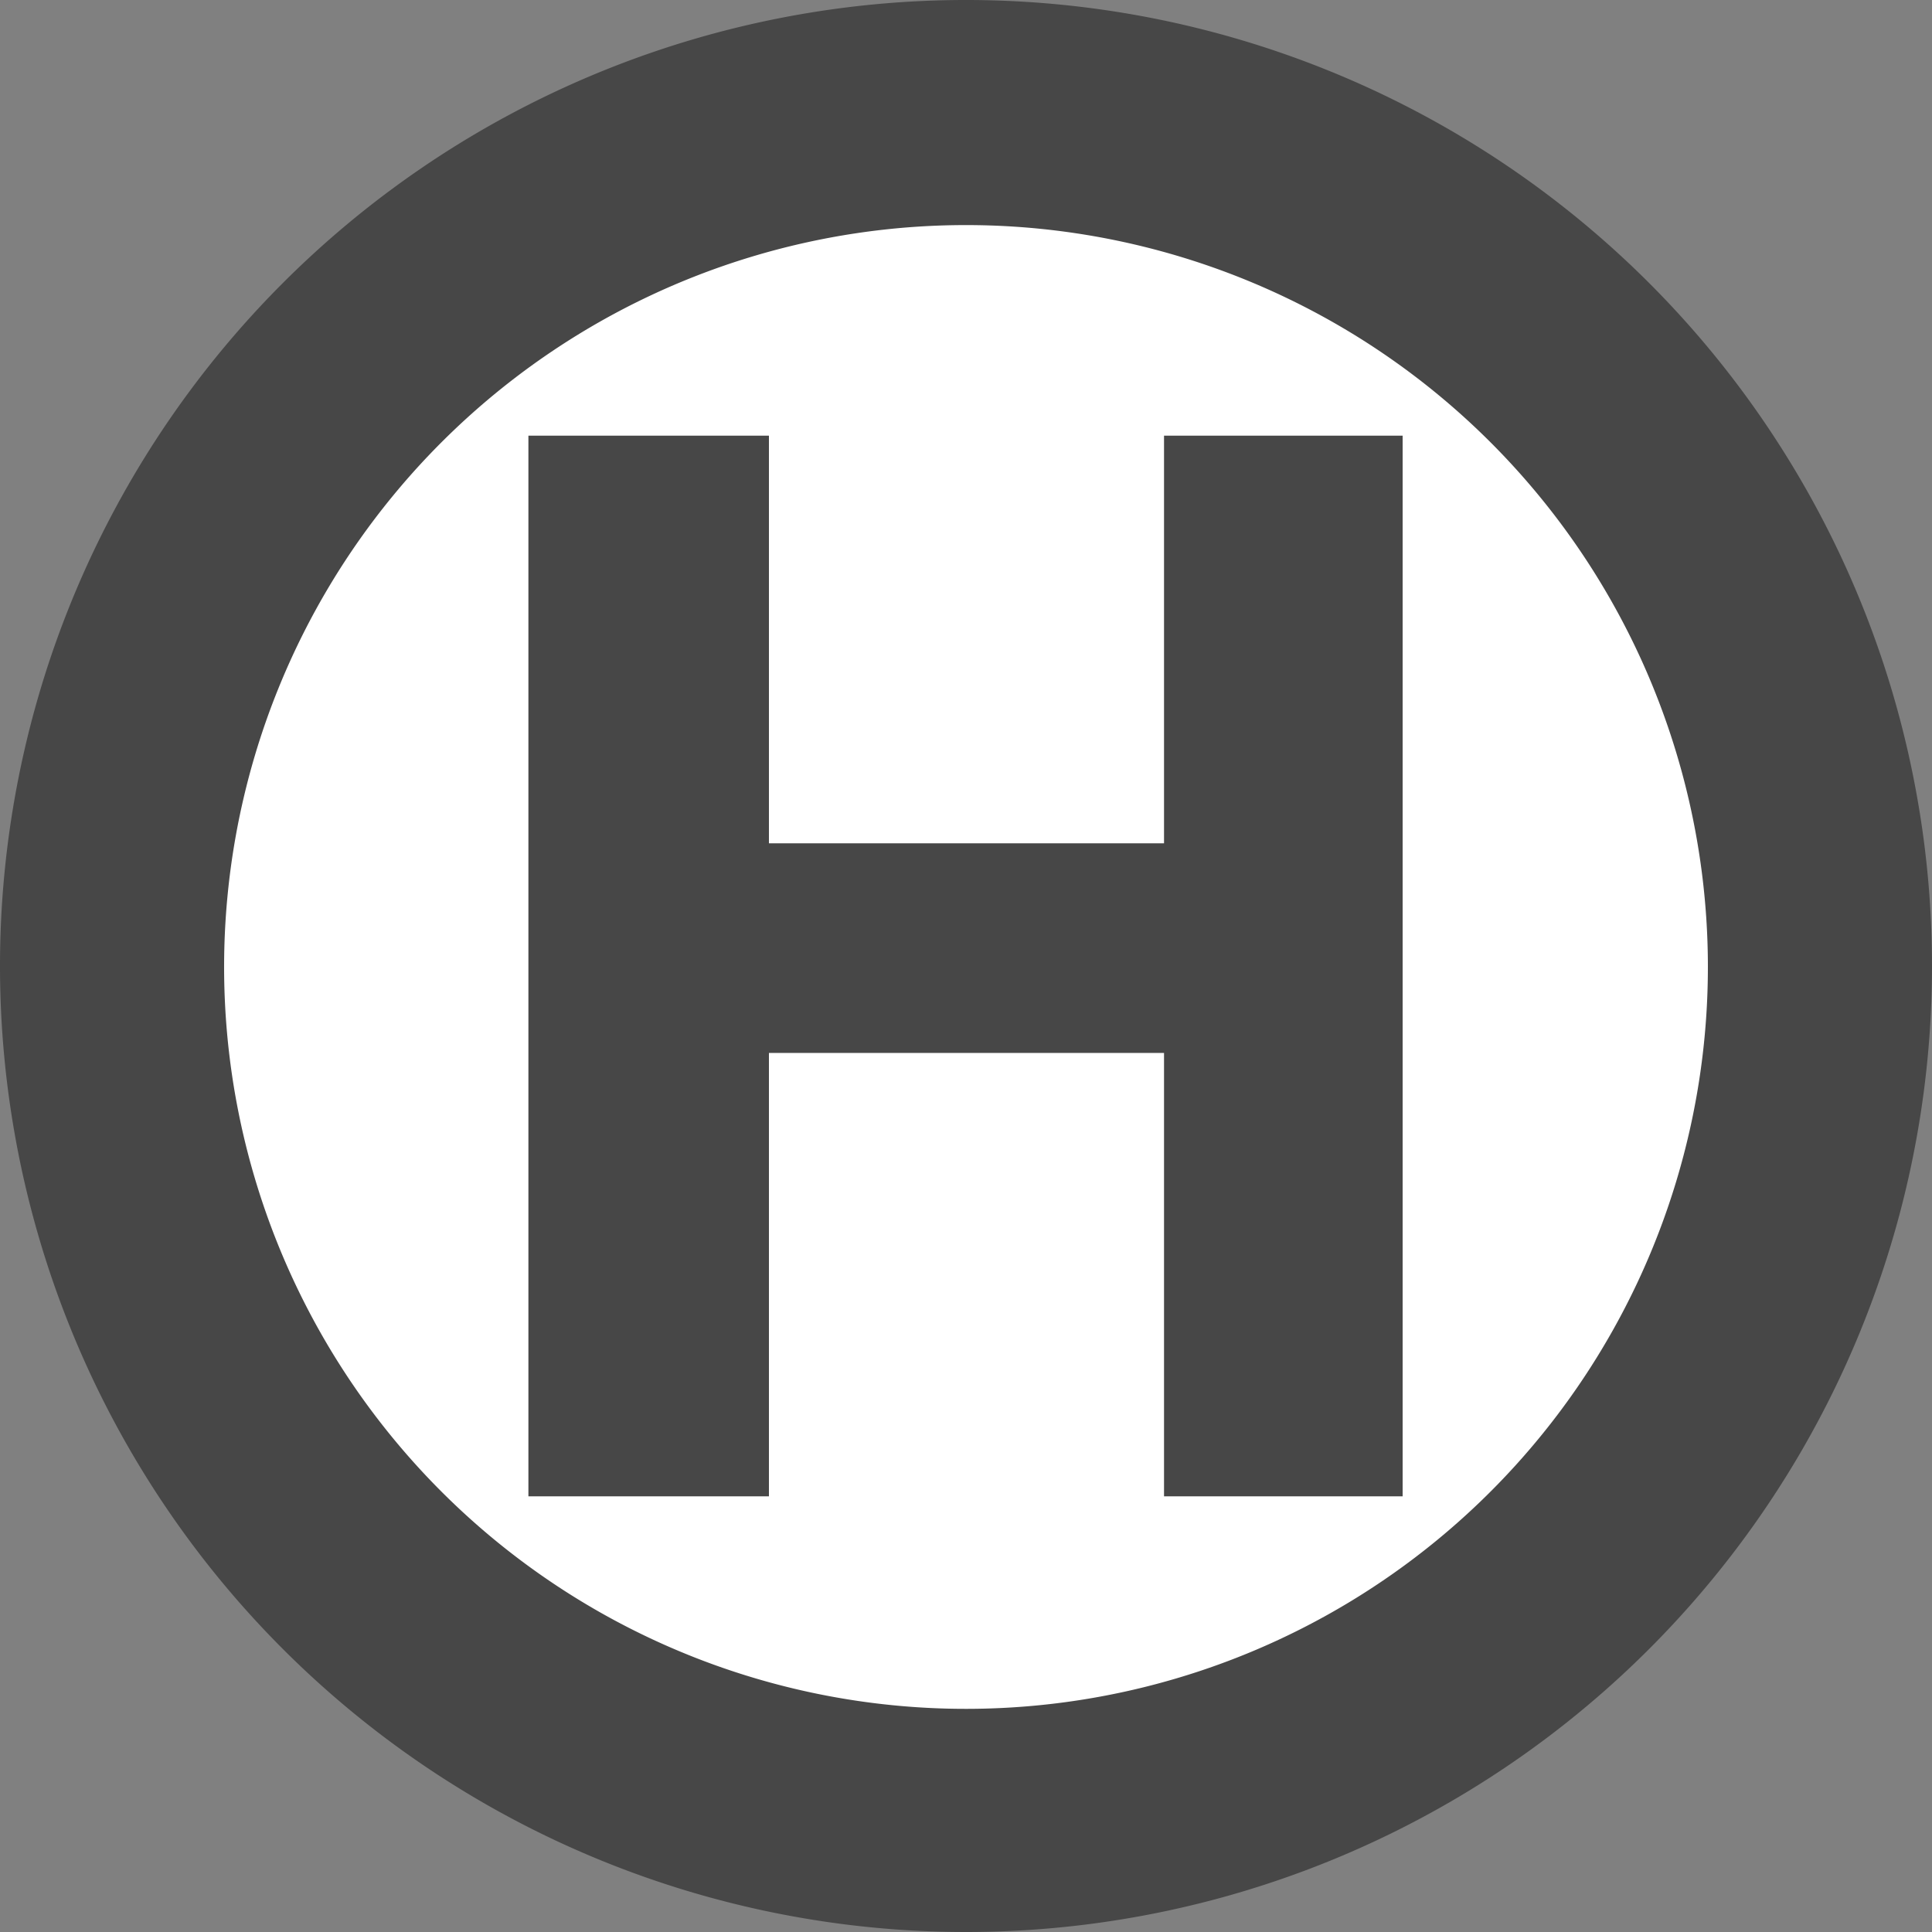 <svg xmlns="http://www.w3.org/2000/svg" width="20" height="20" viewBox="0 0 20 20"><rect x="0" y="0" width="20" height="20" fill="#808080" stroke="none"/><defs><style>.a{fill:#fff;}.b{fill:#474747;}</style></defs><path class="a" d="M1.16,10A8.84,8.84,0,1,1,10,18.84,8.84,8.84,0,0,1,1.16,10h0"/><path class="b" d="M10,20A10,10,0,1,1,20,10,10,10,0,0,1,10,20ZM10,2.33A7.68,7.68,0,1,0,17.68,10h0A7.68,7.68,0,0,0,10,2.33Z"/><polygon class="b" points="5.47 4.51 5.47 15.49 7.96 15.49 7.96 10.9 12.05 10.9 12.05 15.49 14.52 15.49 14.52 4.51 12.05 4.51 12.05 8.73 7.96 8.73 7.96 4.51 5.47 4.51"/></svg>
